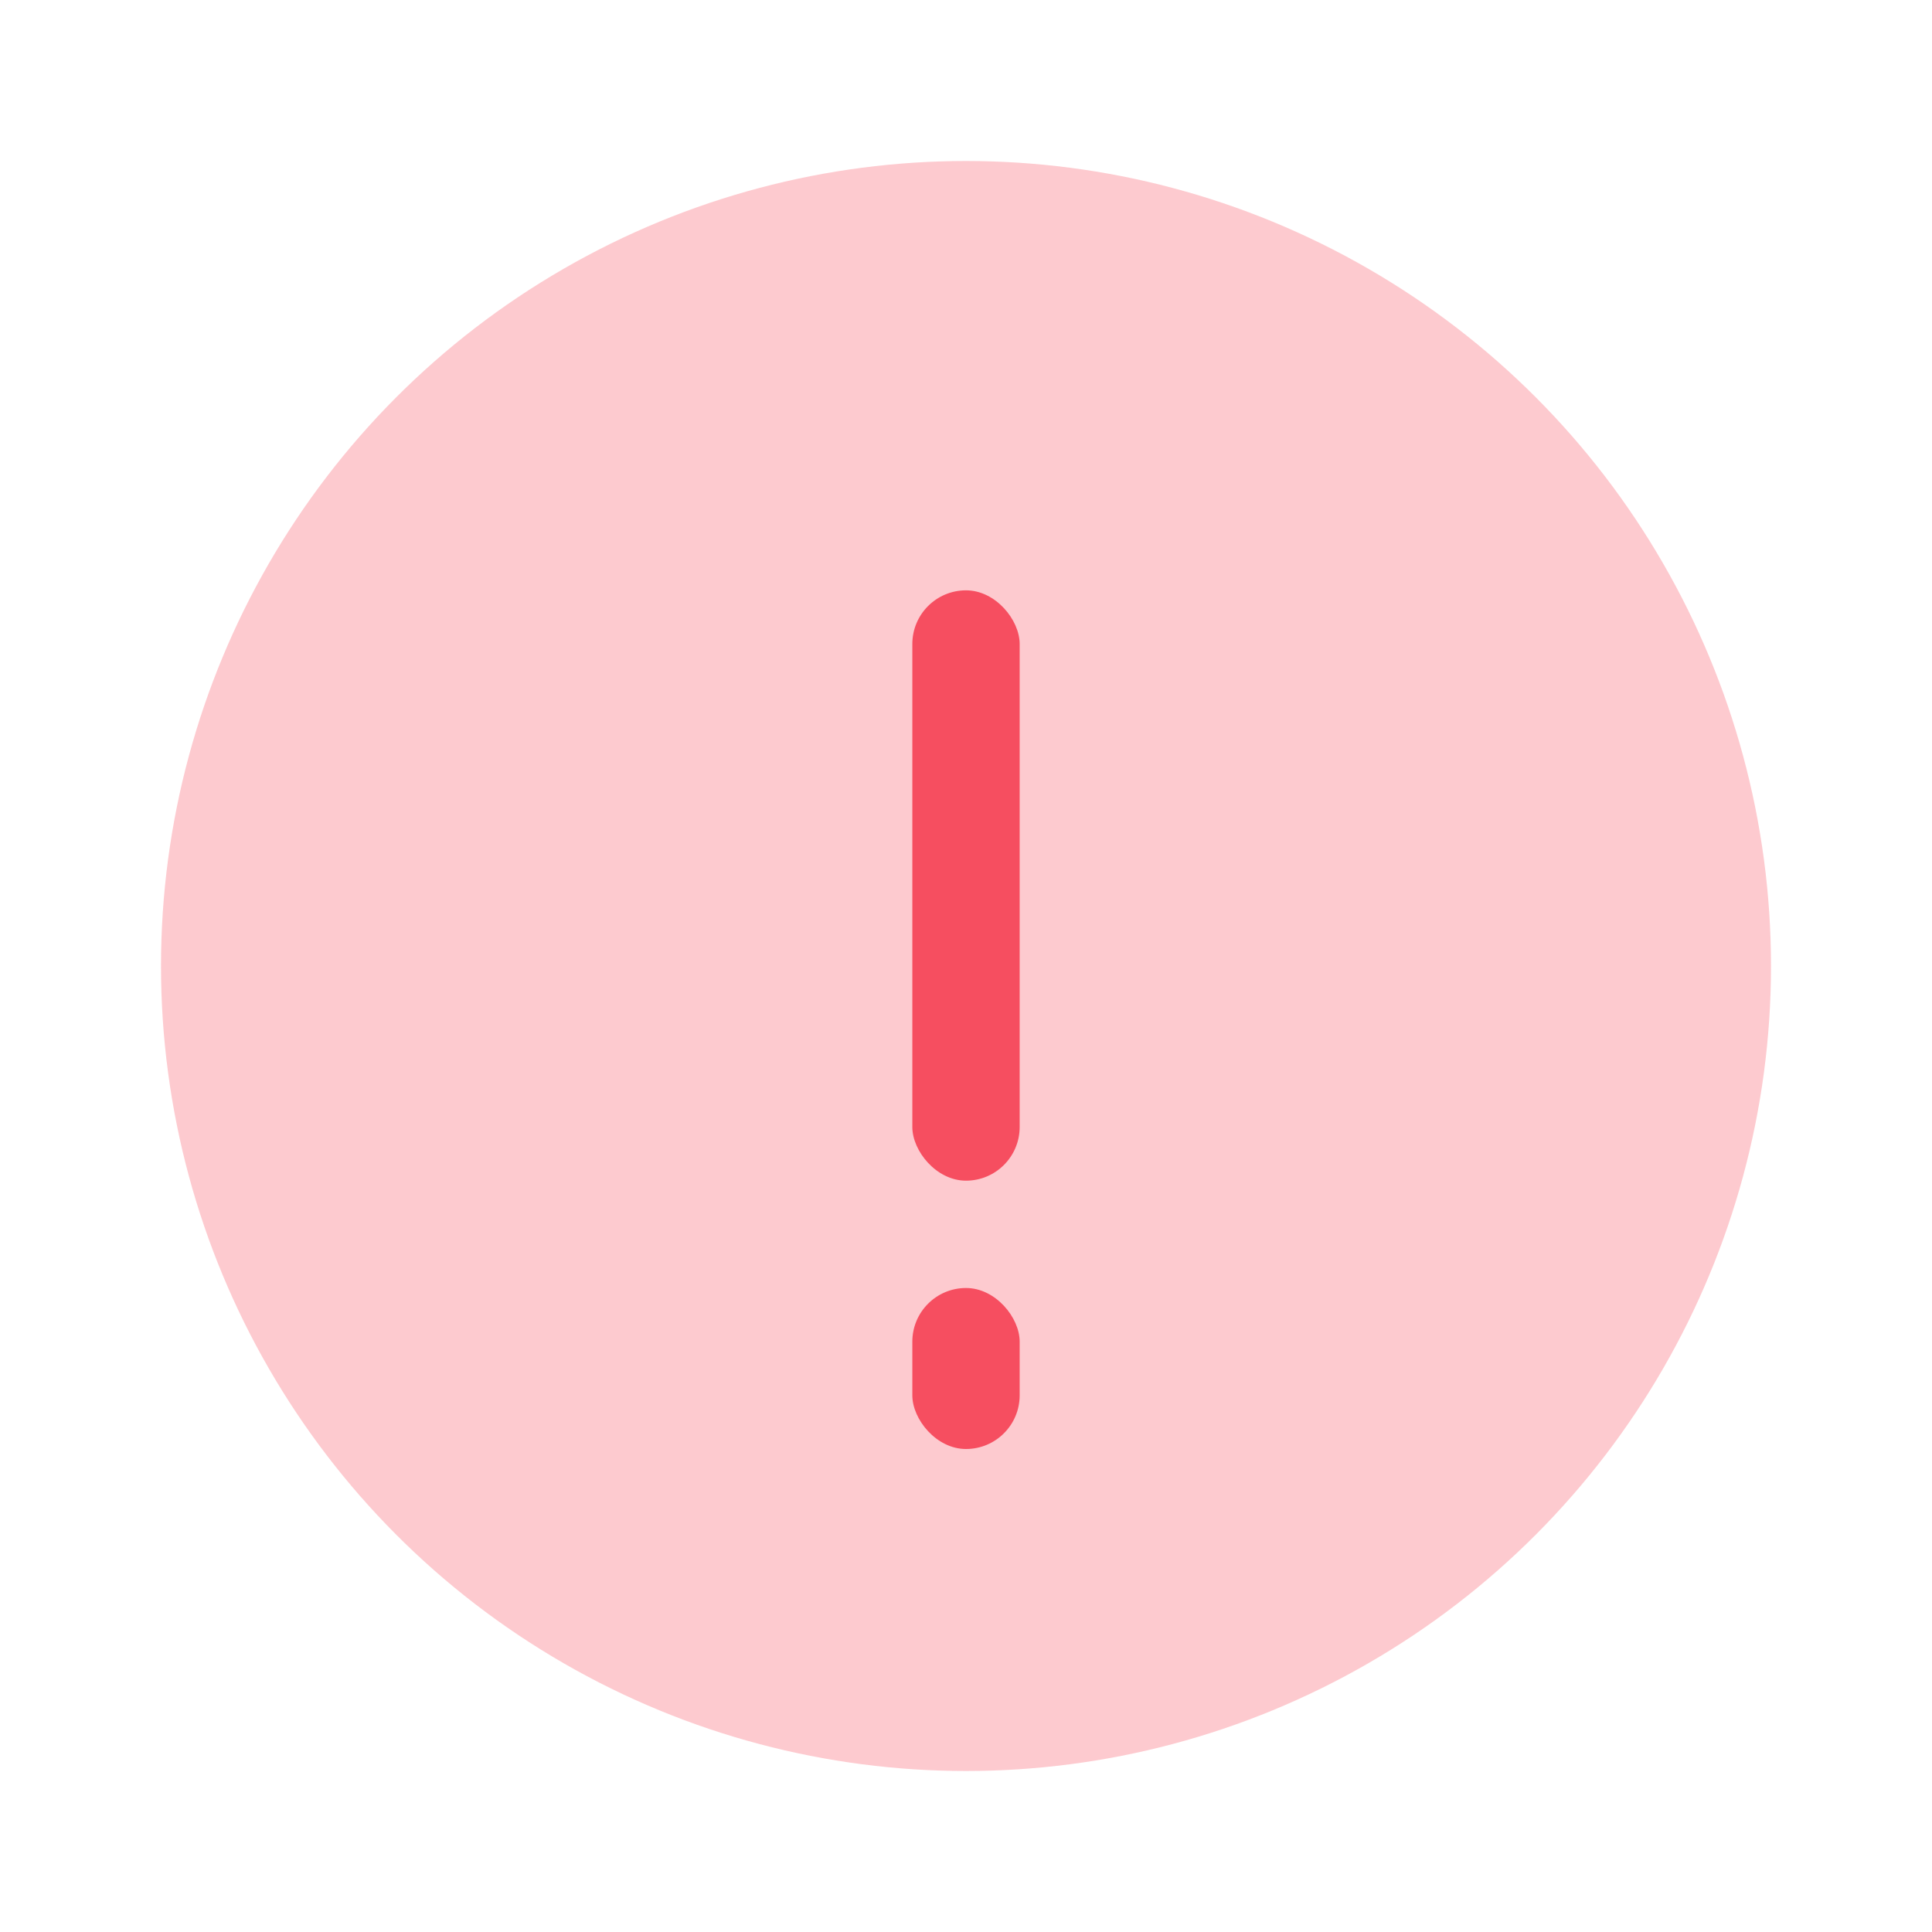 <svg xmlns="http://www.w3.org/2000/svg" width="36" height="36" viewBox="0 0 36 36">
  <g id="Group_519" data-name="Group 519" transform="translate(0.324 0.324)">
    <rect id="Rectangle_1911" data-name="Rectangle 1911" width="36" height="36" transform="translate(-0.324 -0.324)" fill="none"/>
    <circle id="Ellipse_307" data-name="Ellipse 307" cx="15" cy="15" r="15" transform="translate(2.676 2.676)" fill="#f64e60" opacity="0.3"/>
    <rect id="Rectangle_1912" data-name="Rectangle 1912" width="2" height="11" rx="1" transform="translate(16.676 10.676)" fill="#f64e60"/>
    <rect id="Rectangle_1913" data-name="Rectangle 1913" width="2" height="3" rx="1" transform="translate(16.676 23.676)" fill="#f64e60"/>
  </g>
</svg>
